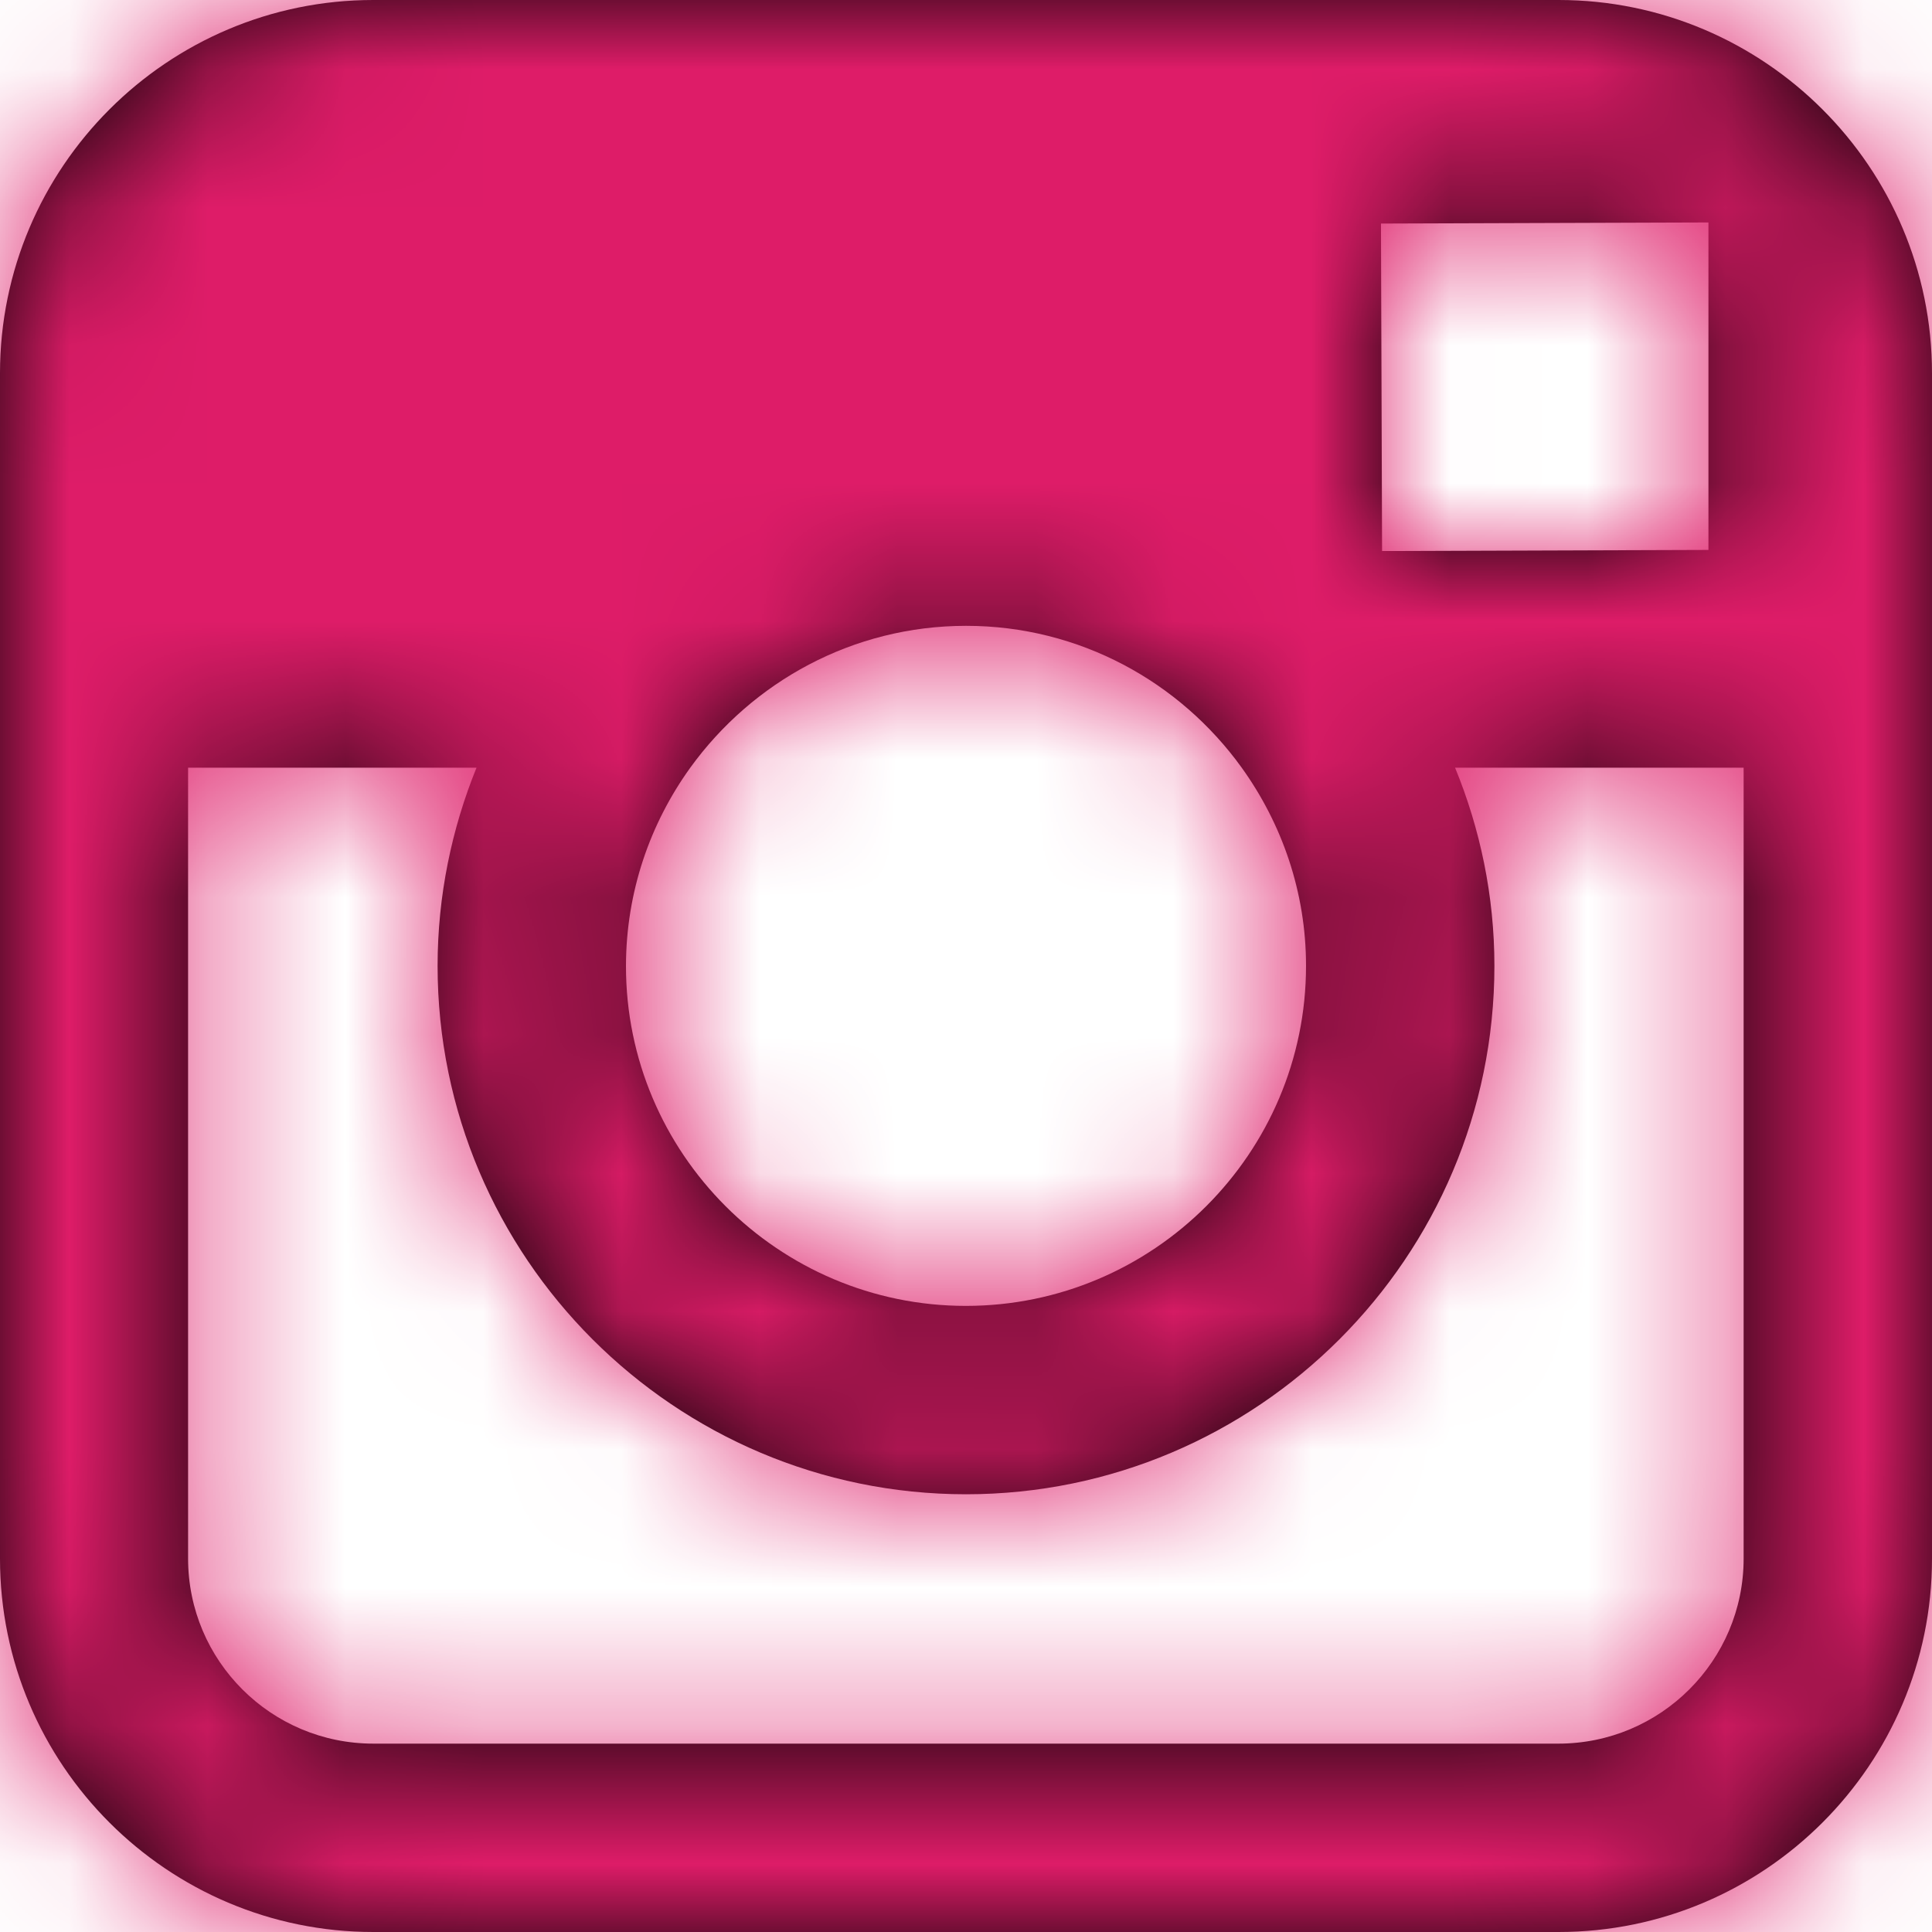 <?xml version="1.0" encoding="UTF-8"?>
<svg width="14px" height="14px" viewBox="0 0 14 14" version="1.1" xmlns="http://www.w3.org/2000/svg" xmlns:xlink="http://www.w3.org/1999/xlink">
    <!-- Generator: Sketch 58 (84663) - https://sketch.com -->
    <title>instagram</title>
    <desc>Created with Sketch.</desc>
    <defs>
        <path d="M16.294,5 C17.786,5 19,6.213 19,7.705 L19,16.294 C19,17.787 17.786,19 16.294,19 L7.705,19 C6.213,19 5,17.787 5,16.294 L5,7.705 C5,6.213 6.213,5 7.705,5 L16.294,5 Z M8.453,10.563 L6.363,10.563 L6.363,16.294 C6.363,17.035 6.965,17.635 7.705,17.635 L16.293,17.635 C17.032,17.635 17.635,17.035 17.635,16.294 L17.635,10.563 L15.544,10.563 C15.726,11.006 15.829,11.492 15.829,11.999 C15.829,14.11 14.111,15.828 12,15.828 C9.888,15.828 8.171,14.11 8.171,11.999 C8.171,11.492 8.273,11.006 8.453,10.563 Z M12.001,9.535 C11.178,9.535 10.451,9.942 10.002,10.563 C9.711,10.967 9.537,11.462 9.536,11.999 C9.535,13.358 10.641,14.463 11.999,14.463 C13.357,14.463 14.464,13.358 14.464,11.999 C14.464,11.463 14.289,10.968 13.998,10.563 C13.551,9.942 12.823,9.535 12.001,9.535 Z M17.38,6.612 L17.071,6.613 L15.007,6.62 L15.015,8.993 L17.38,8.985 L17.38,6.612 Z" id="path-1"></path>
    </defs>
    <g id="04-Design" stroke="none" stroke-width="1" fill="none" fill-rule="evenodd">
        <g id="Careers--alternative-2" transform="translate(-751, -8350)">
            <g id="Group-13" transform="translate(-1, 7629)">
                <g id="Group-12">
                    <g id="Atoms-/-icons-/-System-/-SM-instagram" transform="translate(747, 716)">
                        <mask id="mask-2" fill="white">
                            <use xlink:href="#path-1"></use>
                        </mask>
                        <use id="Combined-Shape2" fill="#000000" fill-rule="nonzero" xlink:href="#path-1"></use>
                        <g id="Atoms-/-Colors-/-Gray-#1" mask="url(#mask-2)" fill="#DE1C68" fill-rule="evenodd">
                            <rect id="Atoms-/-Colors-/-Black" x="0" y="0" width="24" height="24"></rect>
                        </g>
                    </g>
                </g>
            </g>
        </g>
    </g>
</svg>